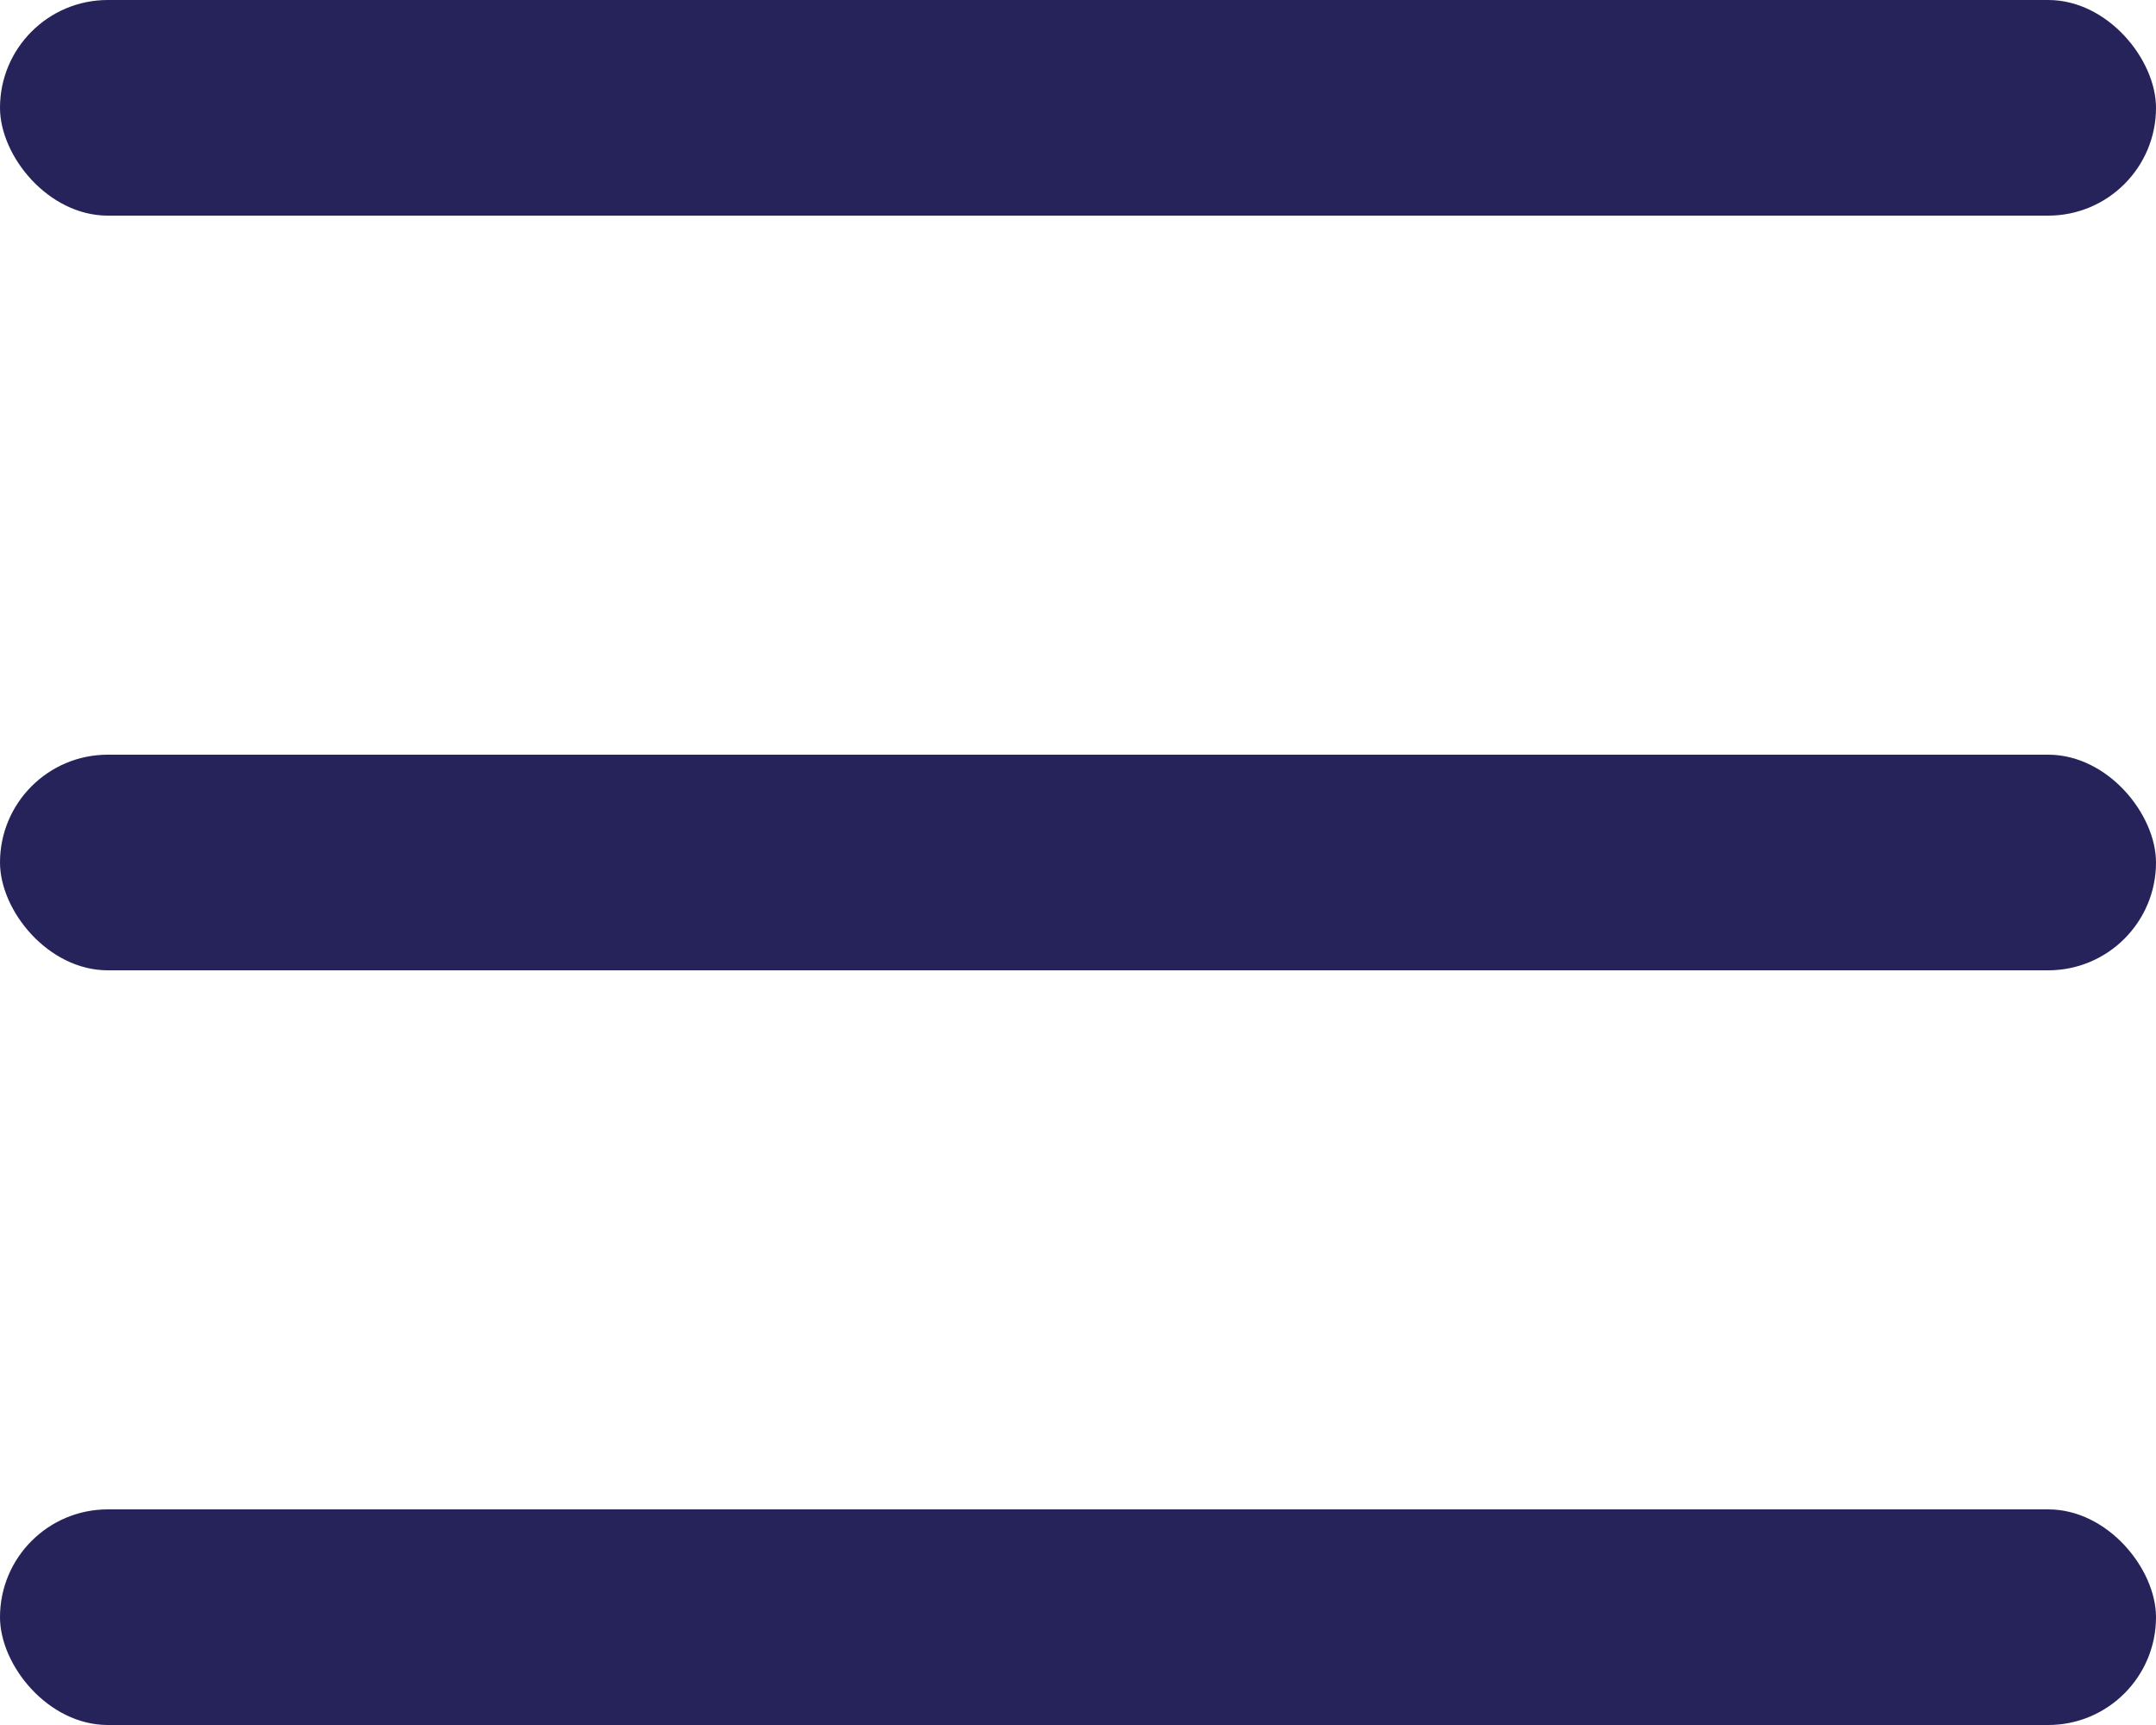 <svg width="20" height="16" viewBox="0 0 20 16" fill="none" xmlns="http://www.w3.org/2000/svg">
    <rect width="20" height="2" rx="1" fill="#26225A"/>
    <rect y="7" width="20" height="2" rx="1" fill="#26225A"/>
    <rect y="14" width="20" height="2" rx="1" fill="#26225A"/>
</svg>